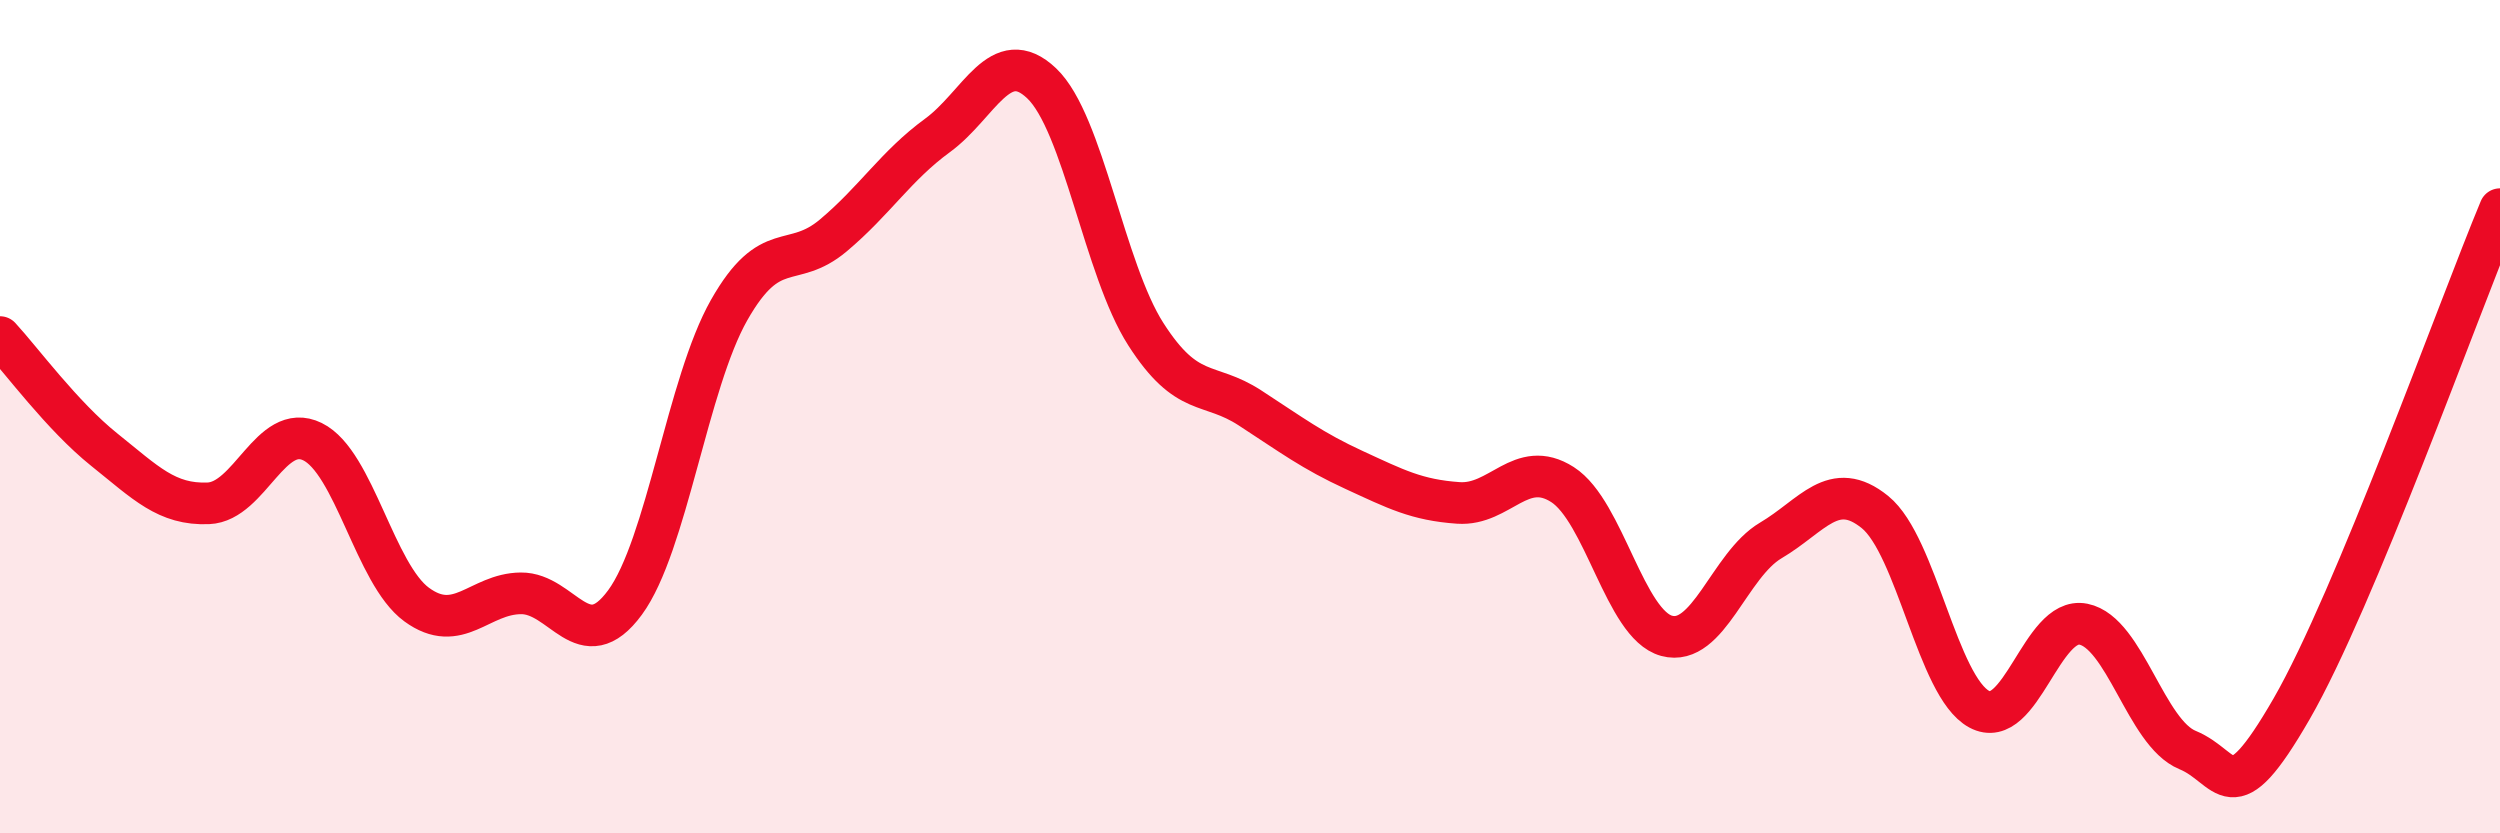
    <svg width="60" height="20" viewBox="0 0 60 20" xmlns="http://www.w3.org/2000/svg">
      <path
        d="M 0,8.09 C 0.5,8.63 1.5,9.99 2.5,10.79 C 3.5,11.59 4,12.12 5,12.08 C 6,12.04 6.5,10.11 7.5,10.6 C 8.5,11.09 9,13.78 10,14.51 C 11,15.24 11.5,14.25 12.5,14.24 C 13.5,14.23 14,15.82 15,14.46 C 16,13.1 16.5,9.2 17.5,7.44 C 18.5,5.68 19,6.49 20,5.65 C 21,4.81 21.5,3.98 22.5,3.25 C 23.5,2.52 24,1.05 25,2 C 26,2.95 26.5,6.46 27.5,8.02 C 28.5,9.58 29,9.14 30,9.79 C 31,10.44 31.5,10.82 32.5,11.28 C 33.5,11.74 34,12 35,12.07 C 36,12.14 36.5,10.99 37.5,11.63 C 38.5,12.27 39,14.99 40,15.26 C 41,15.53 41.5,13.56 42.5,12.97 C 43.5,12.38 44,11.48 45,12.29 C 46,13.1 46.5,16.48 47.5,17.02 C 48.5,17.56 49,14.78 50,14.98 C 51,15.18 51.5,17.59 52.5,18 C 53.5,18.41 53.5,19.61 55,17.01 C 56.5,14.41 59,7.42 60,5.02L60 20L0 20Z"
        fill="#EB0A25"
        opacity="0.1"
        stroke-linecap="round"
        stroke-linejoin="round"
      />
      <path
        d="M 0,8.09 C 0.5,8.63 1.5,9.99 2.5,10.79 C 3.5,11.59 4,12.12 5,12.08 C 6,12.04 6.5,10.11 7.5,10.6 C 8.5,11.09 9,13.78 10,14.51 C 11,15.24 11.5,14.25 12.5,14.24 C 13.5,14.23 14,15.82 15,14.46 C 16,13.1 16.5,9.2 17.5,7.44 C 18.5,5.68 19,6.49 20,5.65 C 21,4.81 21.5,3.98 22.5,3.25 C 23.5,2.52 24,1.05 25,2 C 26,2.95 26.5,6.46 27.5,8.02 C 28.5,9.58 29,9.14 30,9.79 C 31,10.44 31.5,10.82 32.5,11.28 C 33.5,11.74 34,12 35,12.07 C 36,12.14 36.5,10.99 37.5,11.63 C 38.5,12.27 39,14.99 40,15.26 C 41,15.53 41.5,13.56 42.5,12.97 C 43.5,12.38 44,11.48 45,12.29 C 46,13.1 46.5,16.48 47.5,17.02 C 48.5,17.56 49,14.78 50,14.98 C 51,15.18 51.5,17.59 52.5,18 C 53.5,18.41 53.5,19.61 55,17.01 C 56.5,14.41 59,7.42 60,5.02"
        stroke="#EB0A25"
        stroke-width="1"
        fill="none"
        stroke-linecap="round"
        stroke-linejoin="round"
      />
    </svg>
  